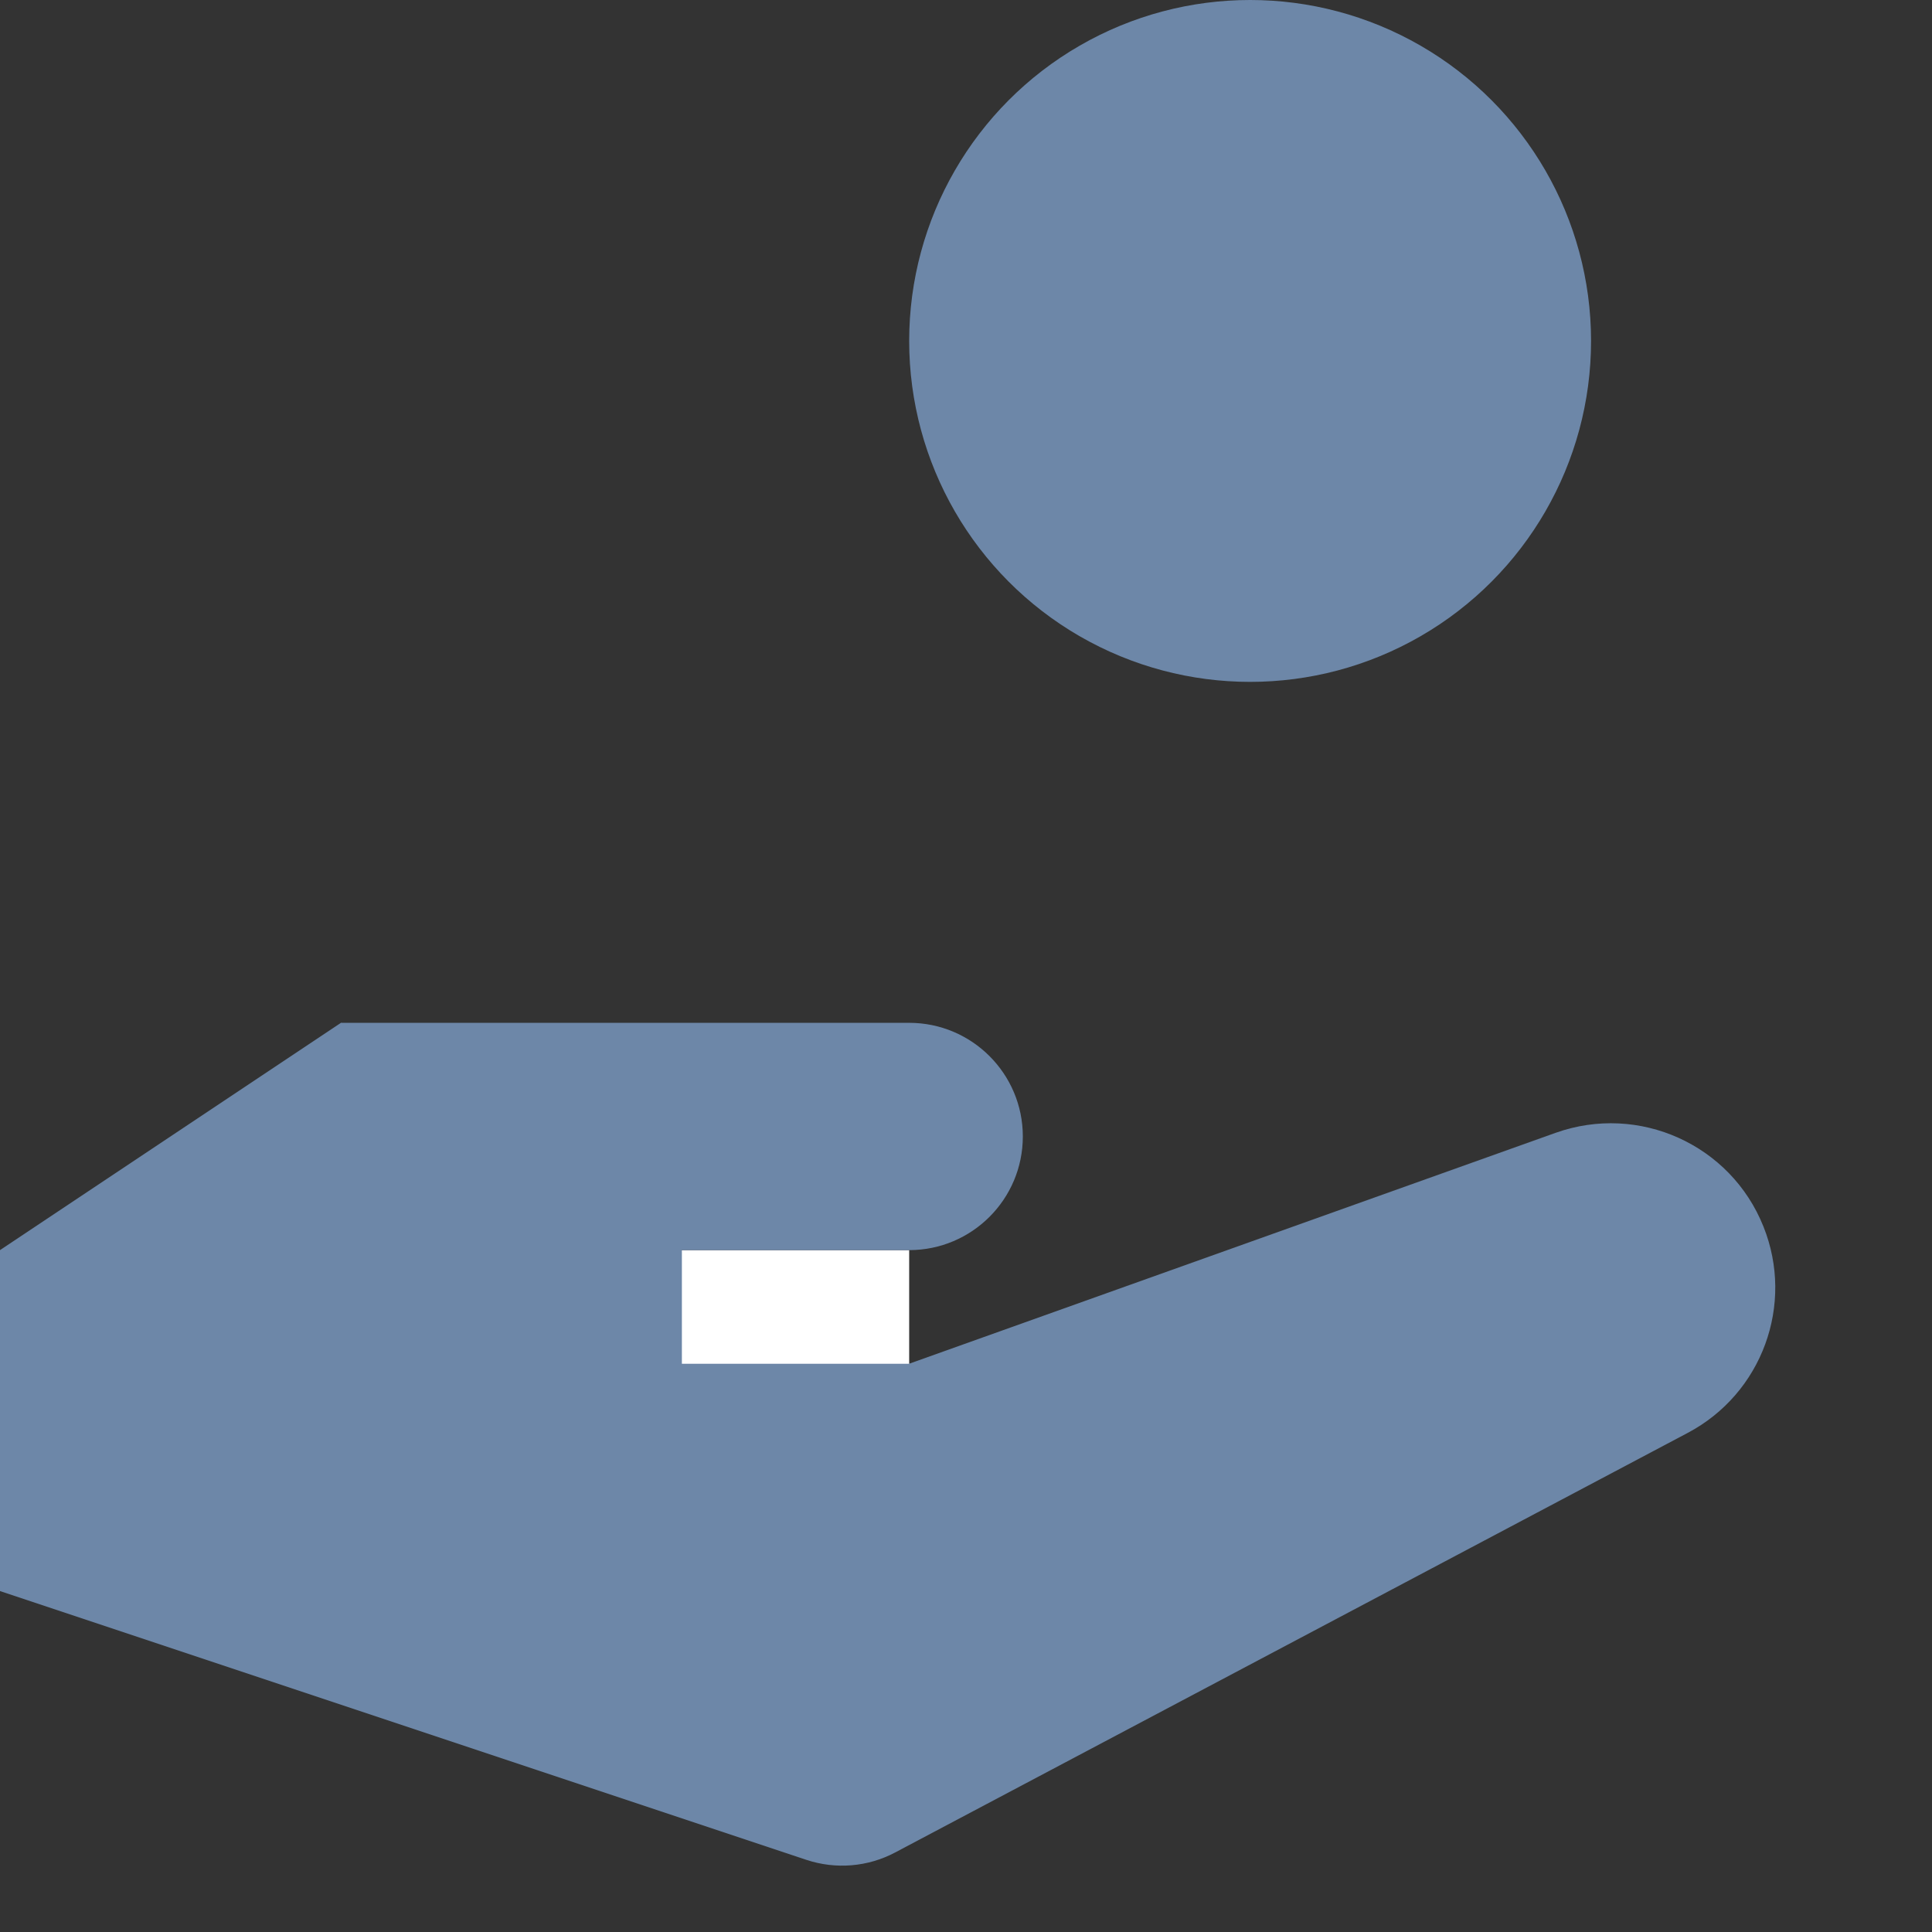 <svg xmlns="http://www.w3.org/2000/svg" width="112" height="112" viewBox="0 0 17 17" fill="none"><rect x="0" y="0" width="17" height="17" fill="#333333" stroke="none"/><circle cx="11" cy="3" r="3" fill="#6D87A8"></circle><path d="M3 9L0 11V14L7.095 16.365C7.354 16.451 7.636 16.428 7.877 16.3L14.851 12.608C15.505 12.262 15.792 11.479 15.517 10.793C15.229 10.071 14.421 9.707 13.688 9.968L8.01 11.996C8.004 11.999 7.997 11.998 7.99 11.995L6 11L3 9Z" fill="#6D87A8"></path><rect x="6" y="11" width="2" height="1" fill="white"></rect><path d="M3 9H8C8.552 9 9 9.448 9 10C9 10.552 8.552 11 8 11H3V9Z" fill="#6D87A8"></path></svg>